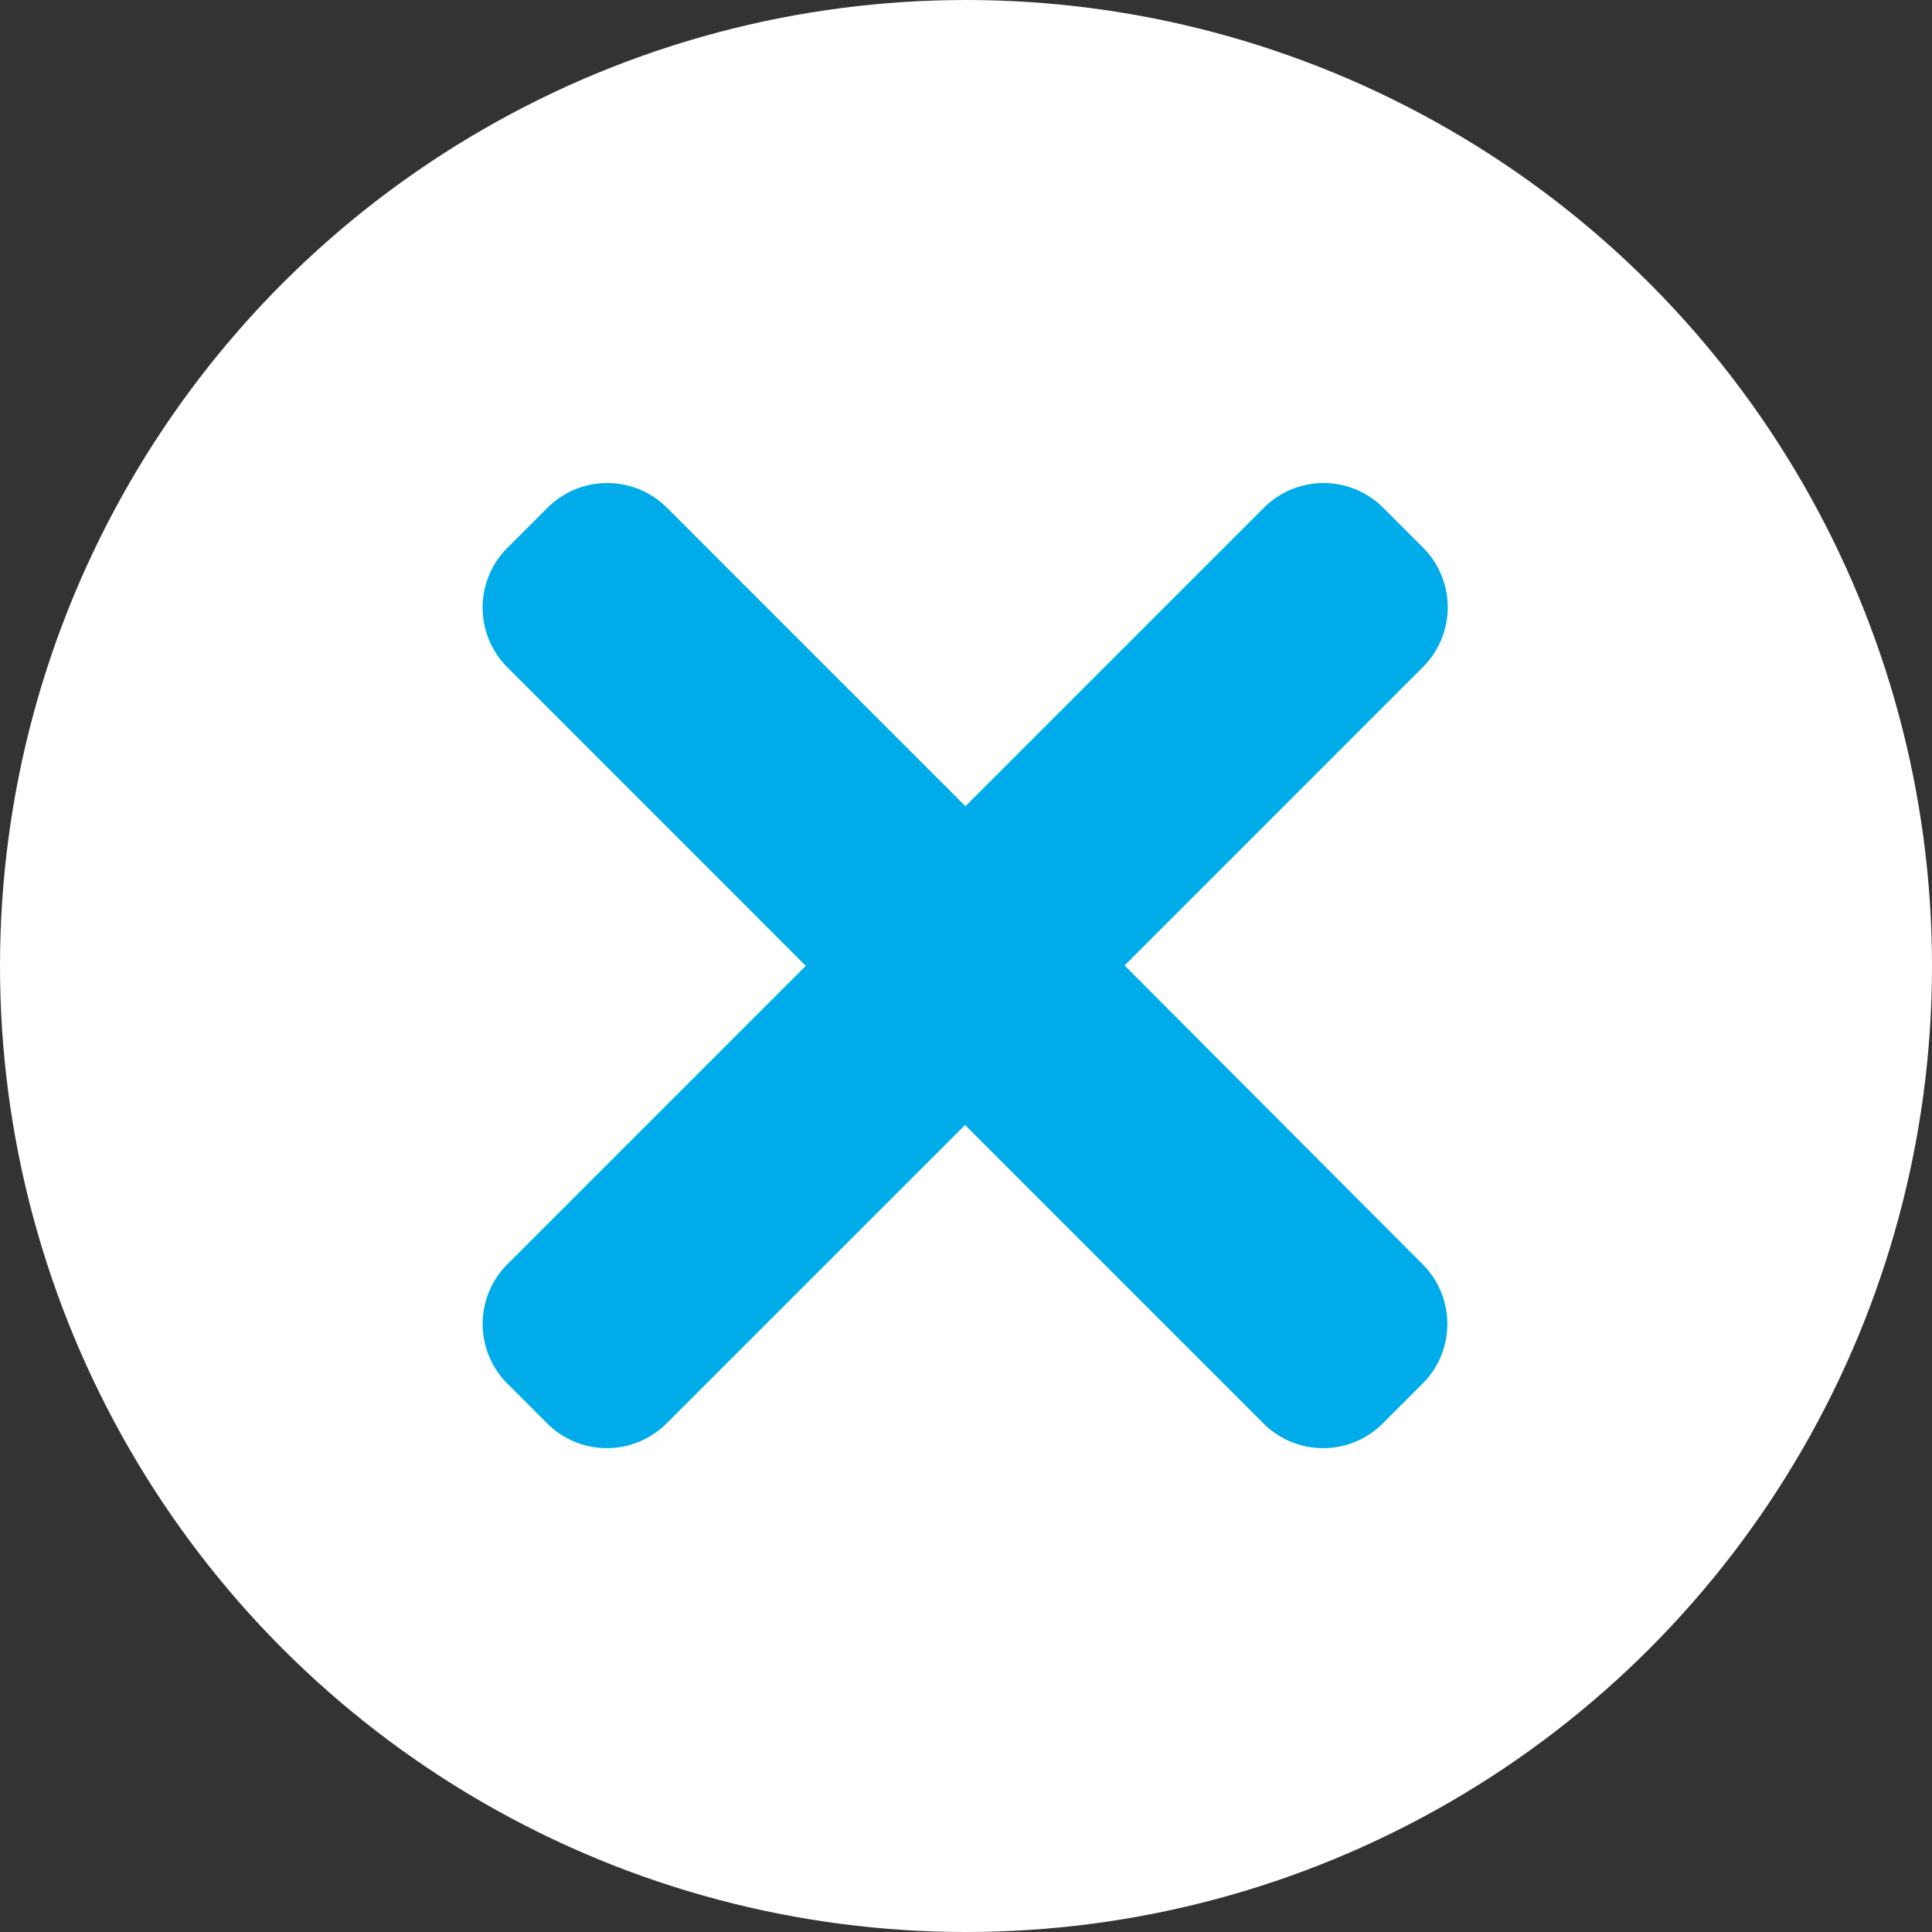 <svg xmlns="http://www.w3.org/2000/svg" width="24" height="24" viewBox="0 0 24 24">
  <rect x="0" y="0" width="24" height="24" fill="#333333" stroke="none"/>
  <defs>
    <style>
      .cls-1 {
        fill: #fff;
      }

      .cls-2 {
        fill: #00abe9;
        fill-rule: evenodd;
      }
    </style>
  </defs>
  <circle id="Ellipse_2_copy" data-name="Ellipse 2 copy" class="cls-1" cx="12" cy="12" r="12"/>
  <path class="cls-2" d="M581.97,307.993l3.707-3.708a1.048,1.048,0,0,0,0-1.483l-0.494-.494a1.048,1.048,0,0,0-1.483,0l-3.707,3.707-3.708-3.708a1.05,1.05,0,0,0-1.483,0l-0.5.5a1.048,1.048,0,0,0,0,1.482l3.708,3.709-3.707,3.707a1.048,1.048,0,0,0,0,1.483l0.494,0.494a1.048,1.048,0,0,0,1.483,0l3.708-3.707,3.707,3.707a1.048,1.048,0,0,0,1.483,0l0.494-.494a1.048,1.048,0,0,0,0-1.483Zm0,0" transform="translate(-568 -296)"/>
</svg>
